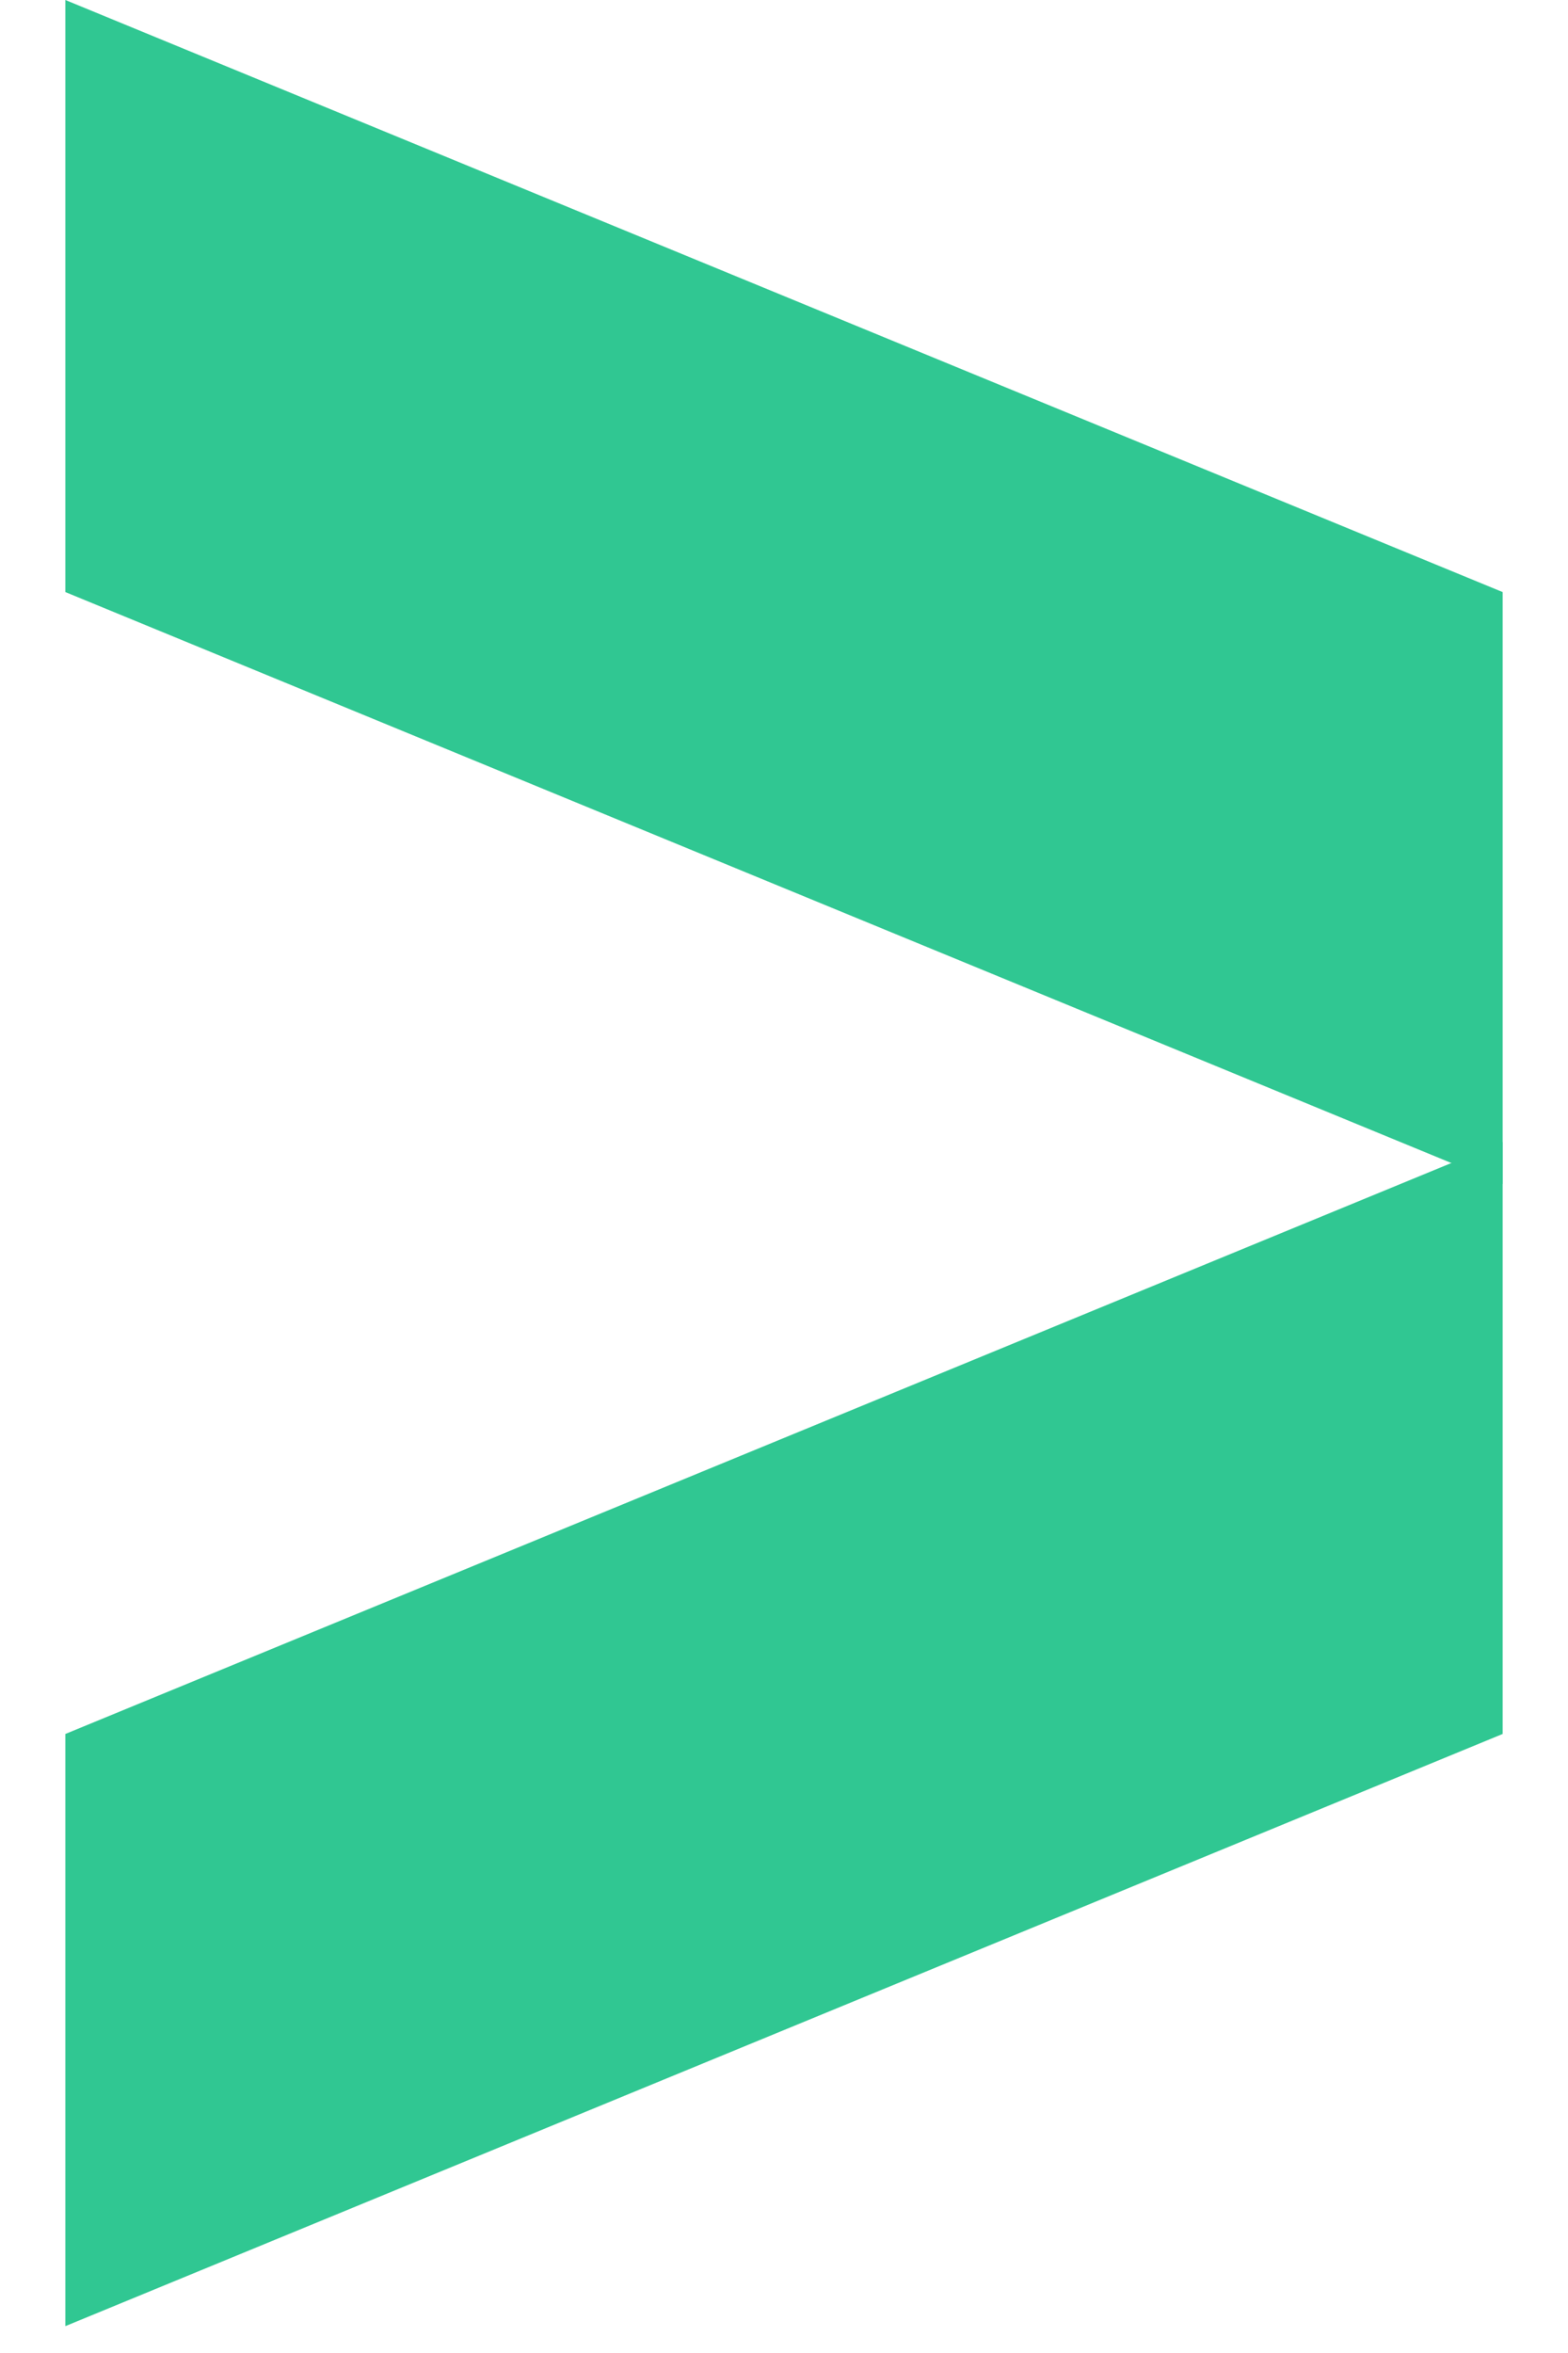 <svg width="16" height="24" viewBox="0 0 16 24" fill="none" xmlns="http://www.w3.org/2000/svg">
<path d="M0.667 0L15.333 6.039V12.078L0.667 6.039V0Z" fill="#30C792"/>
<path d="M0.667 23.726L15.333 17.686V11.647L0.667 17.686V23.726Z" fill="#30C792"/>
</svg>
